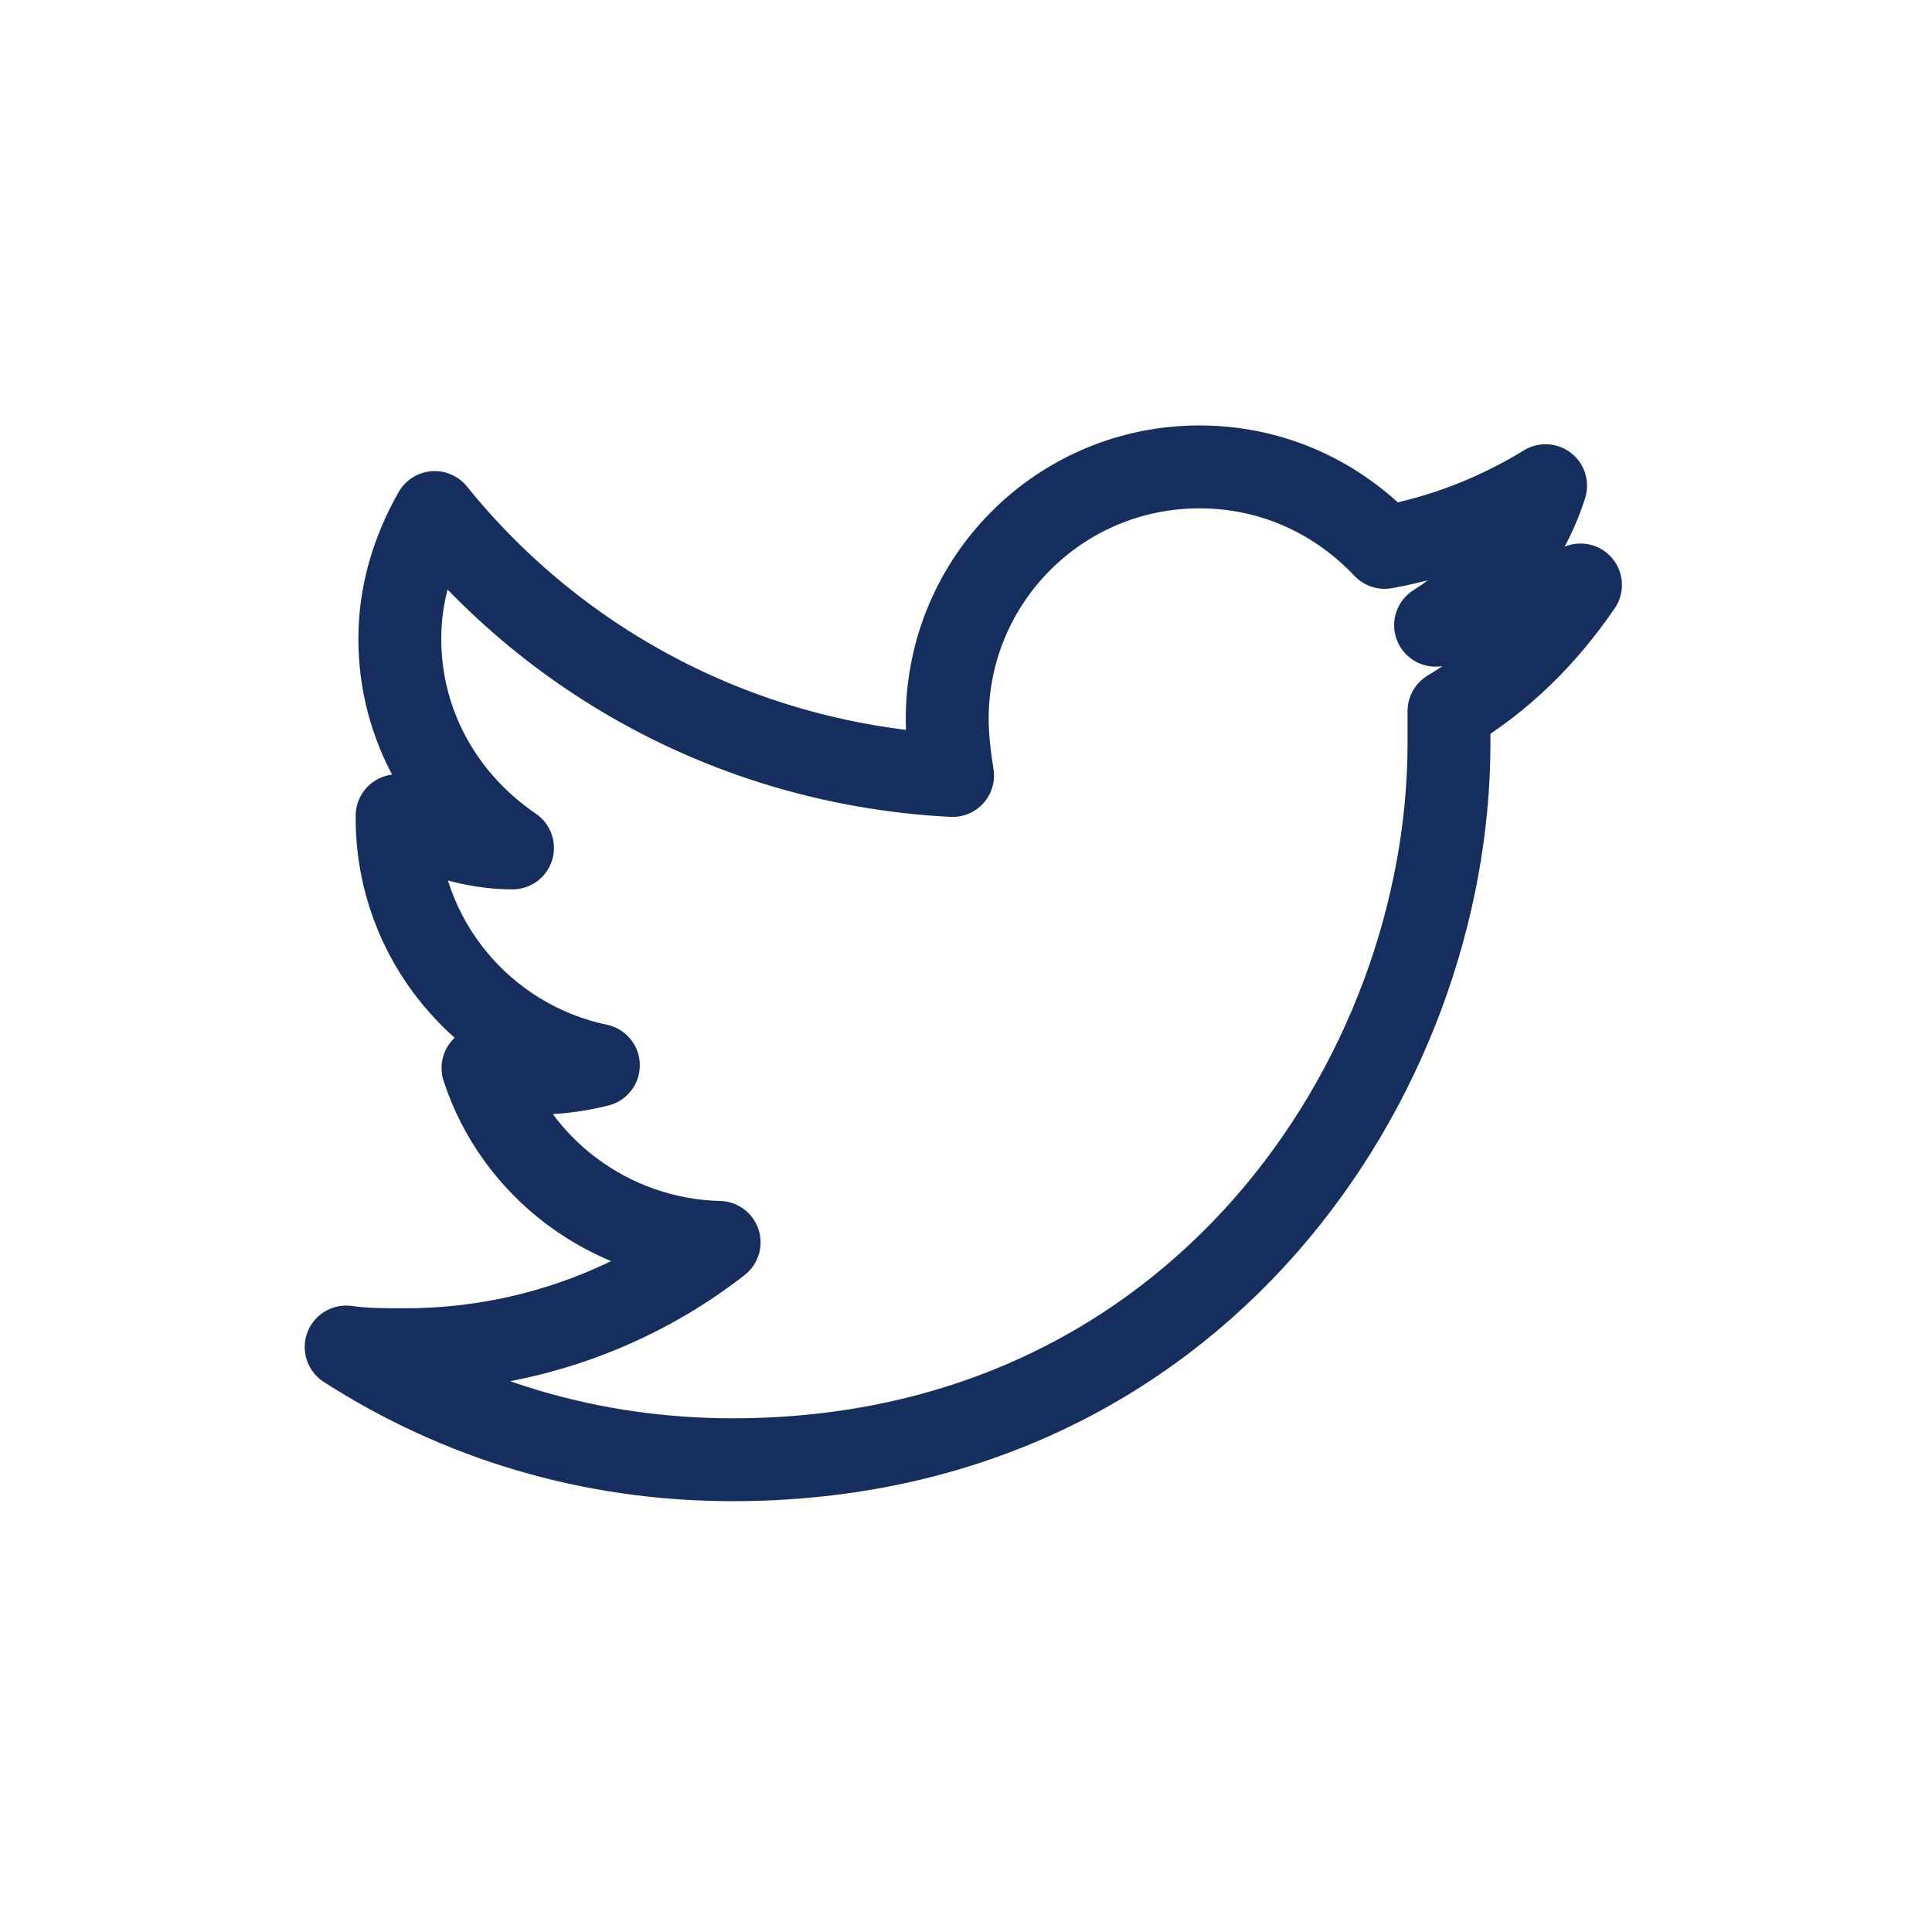 <?xml version="1.0" encoding="utf-8"?>
<!-- Generator: Adobe Illustrator 26.2.1, SVG Export Plug-In . SVG Version: 6.00 Build 0)  -->
<svg version="1.1" id="Layer_1" xmlns="http://www.w3.org/2000/svg" xmlns:xlink="http://www.w3.org/1999/xlink" x="0px" y="0px"
	 width="72px" height="72px" viewBox="0 0 72 72" style="enable-background:new 0 0 72 72;" xml:space="preserve">
<style type="text/css">
	.st0{fill:#162E5D;}
	.st1{fill-rule:evenodd;clip-rule:evenodd;fill:#162E5D;}
	.st2{fill:none;stroke:#162E5D;stroke-width:3.089;stroke-linecap:round;stroke-linejoin:round;stroke-miterlimit:10;}
</style>
<path class="st2" d="M58.9,21.8c-1.7,0.7-3.5,1.3-5.4,1.5c1.9-1.2,3.4-3,4.1-5.2c-1.8,1.1-3.8,1.9-6,2.3c-1.7-1.8-4.1-3-6.9-3
	c-5.2,0-9.4,4.2-9.4,9.4c0,0.7,0.1,1.5,0.2,2.1c-7.8-0.4-14.7-4.1-19.3-9.8c-0.8,1.4-1.3,3-1.3,4.7c0,3.3,1.7,6.1,4.2,7.8
	c-1.5,0-3-0.5-4.3-1.2v0.1c0,4.5,3.2,8.3,7.5,9.2c-0.8,0.2-1.6,0.3-2.5,0.3c-0.6,0-1.2-0.1-1.8-0.2c1.2,3.7,4.7,6.4,8.8,6.5
	c-3.2,2.5-7.3,4-11.7,4c-0.8,0-1.5,0-2.2-0.1c4.2,2.7,9.1,4.2,14.4,4.2c17.3,0,26.7-14.3,26.7-26.7c0-0.4,0-0.8,0-1.2
	C56,25.3,57.6,23.7,58.9,21.8"/>
</svg>
